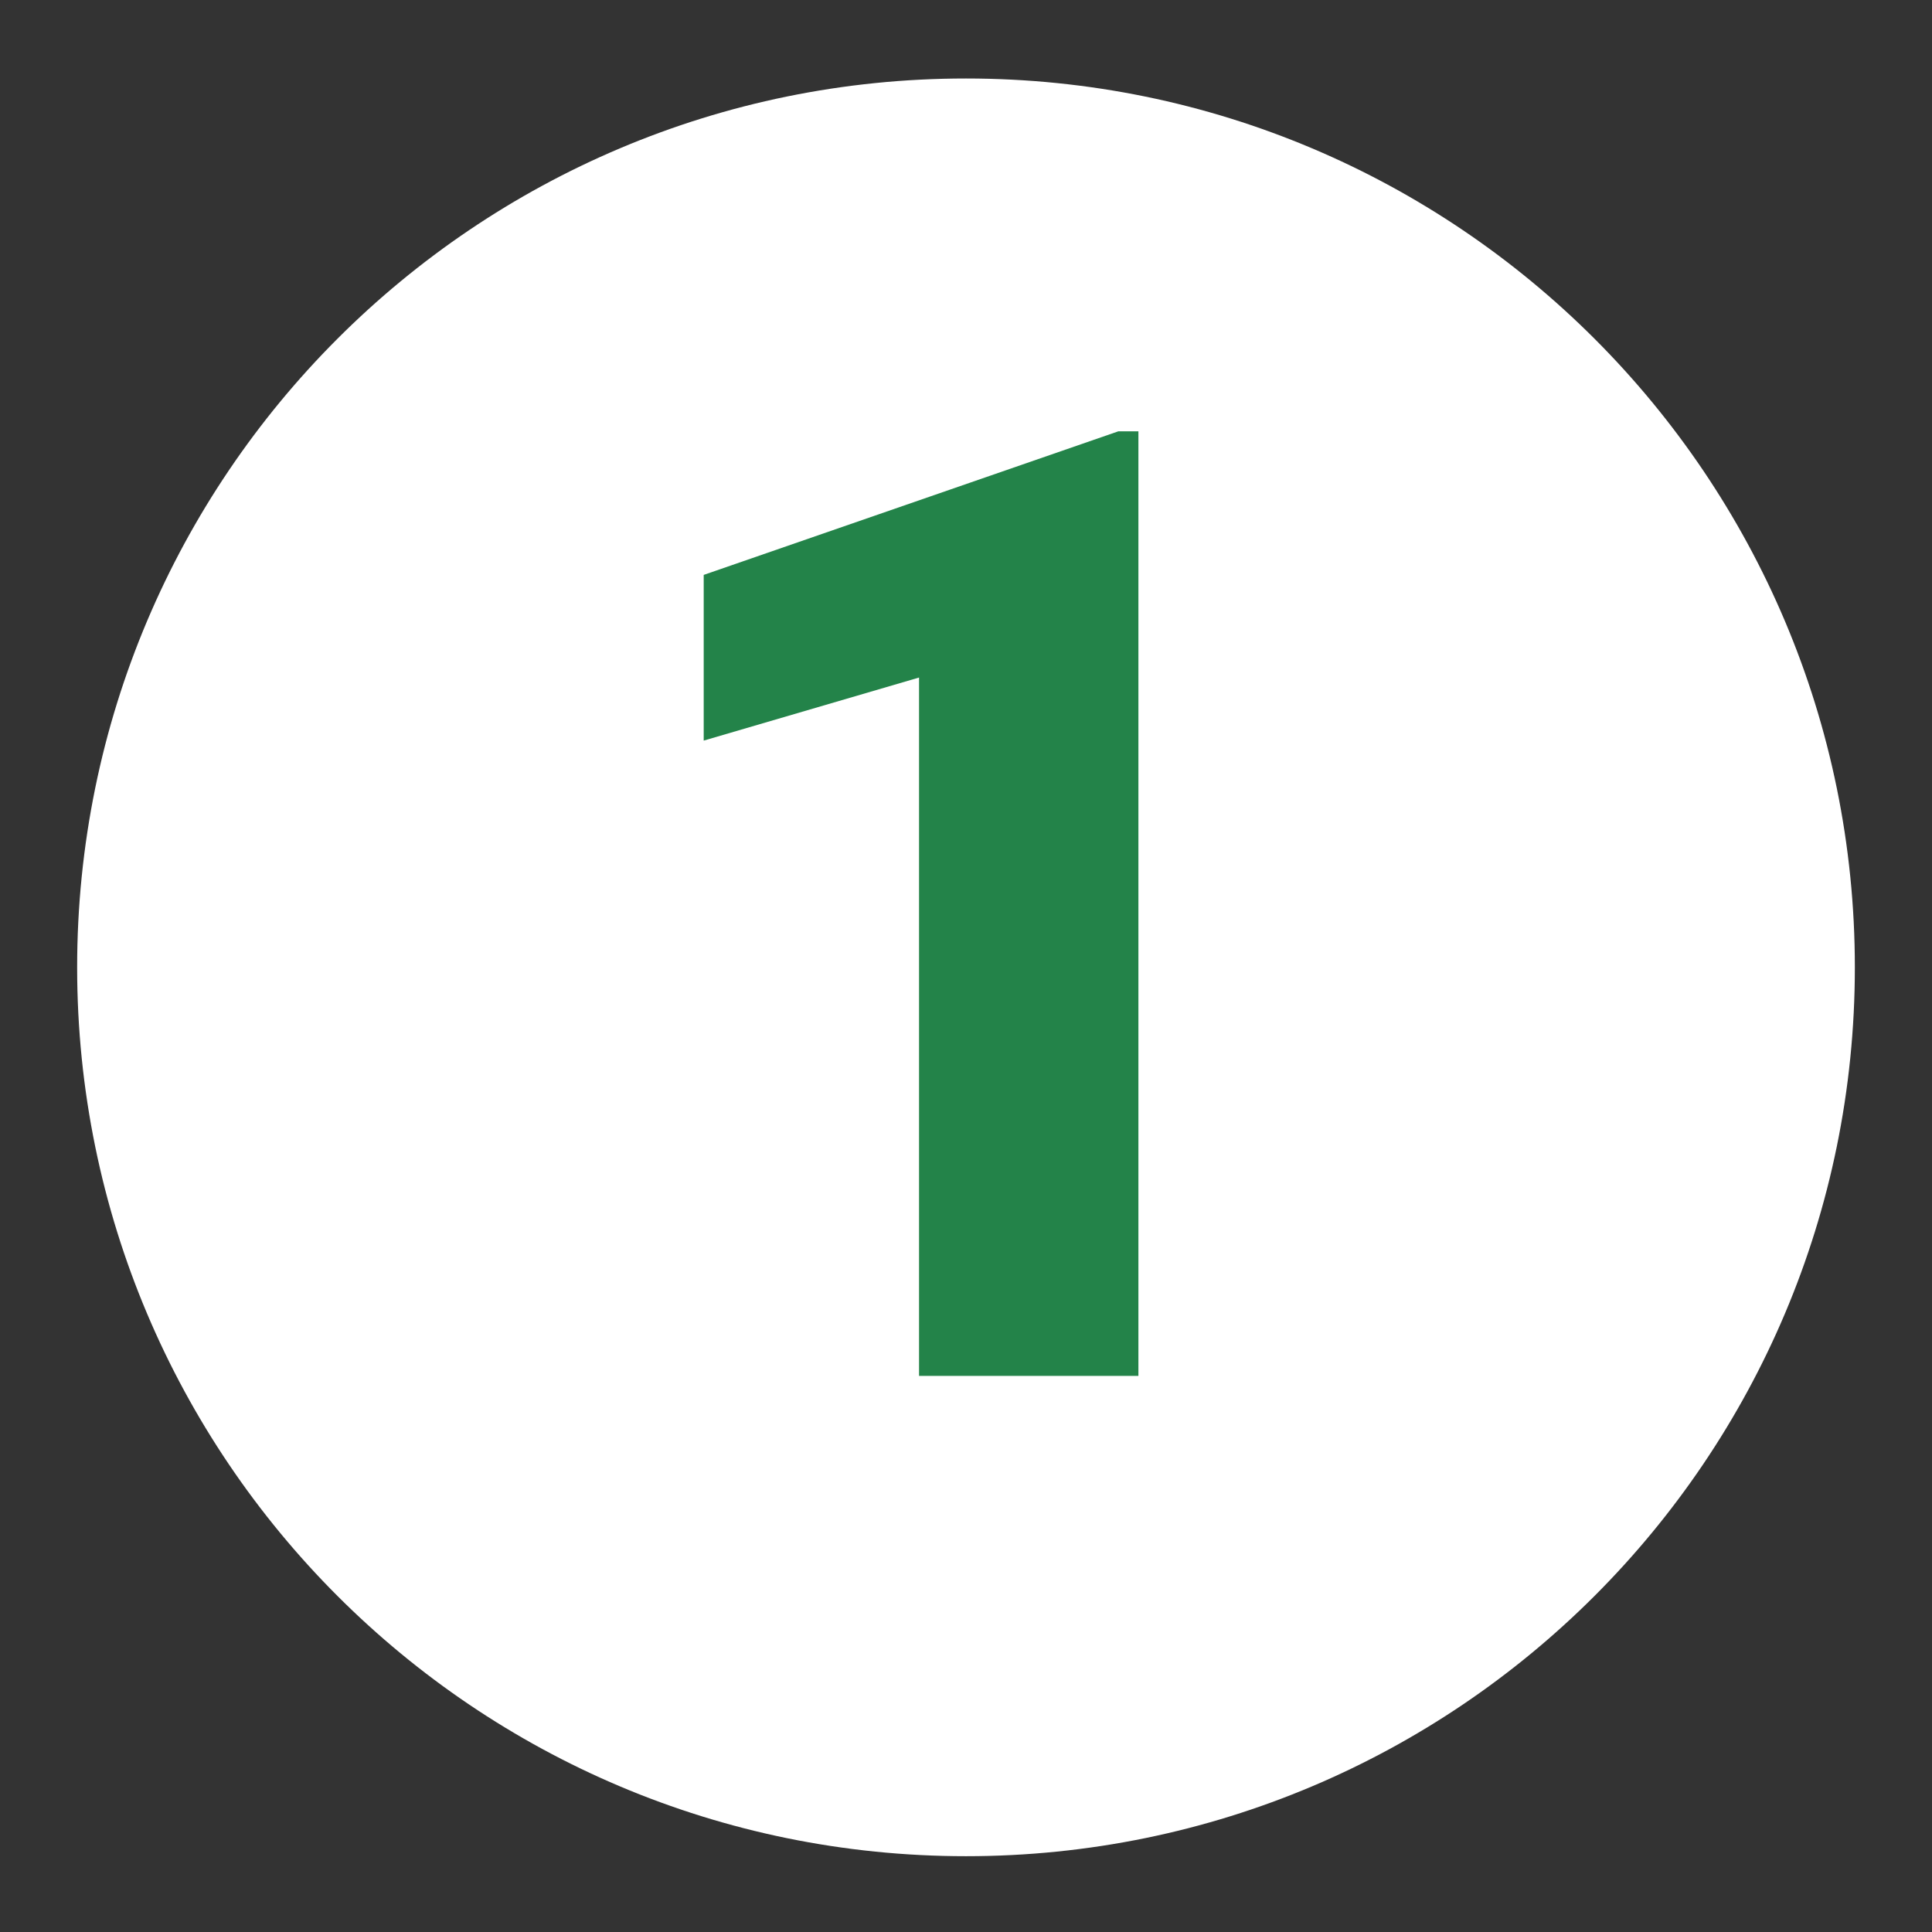 <?xml version="1.0" encoding="utf-8"?>
<!-- Generator: Adobe Illustrator 27.2.0, SVG Export Plug-In . SVG Version: 6.00 Build 0)  -->
<svg version="1.1" id="Calque_1" xmlns="http://www.w3.org/2000/svg" xmlns:xlink="http://www.w3.org/1999/xlink" x="0px" y="0px"
	 viewBox="0 0 288 288" style="enable-background:new 0 0 288 288;" xml:space="preserve">
<rect x="0" y="0" width="288" height="288" fill="#333333" stroke="none"/>
<style type="text/css">
	.st0{fill:#FFFFFF;}
	.st1{enable-background:new    ;}
	.st2{fill:#238349;}
</style>
<path class="st0" d="M144,276.7c73.2,0,132.5-59.3,132.5-132.5S217.2,11.7,144,11.7S11.5,71,11.5,144.2S70.8,276.7,144,276.7"/>
<g>
	<g class="st1">
		<path class="st2" d="M169.7,205.1H137V101l-32.1,9.4V85.7l61.8-21.4h3V205.1z"/>
	</g>
</g>
</svg>
